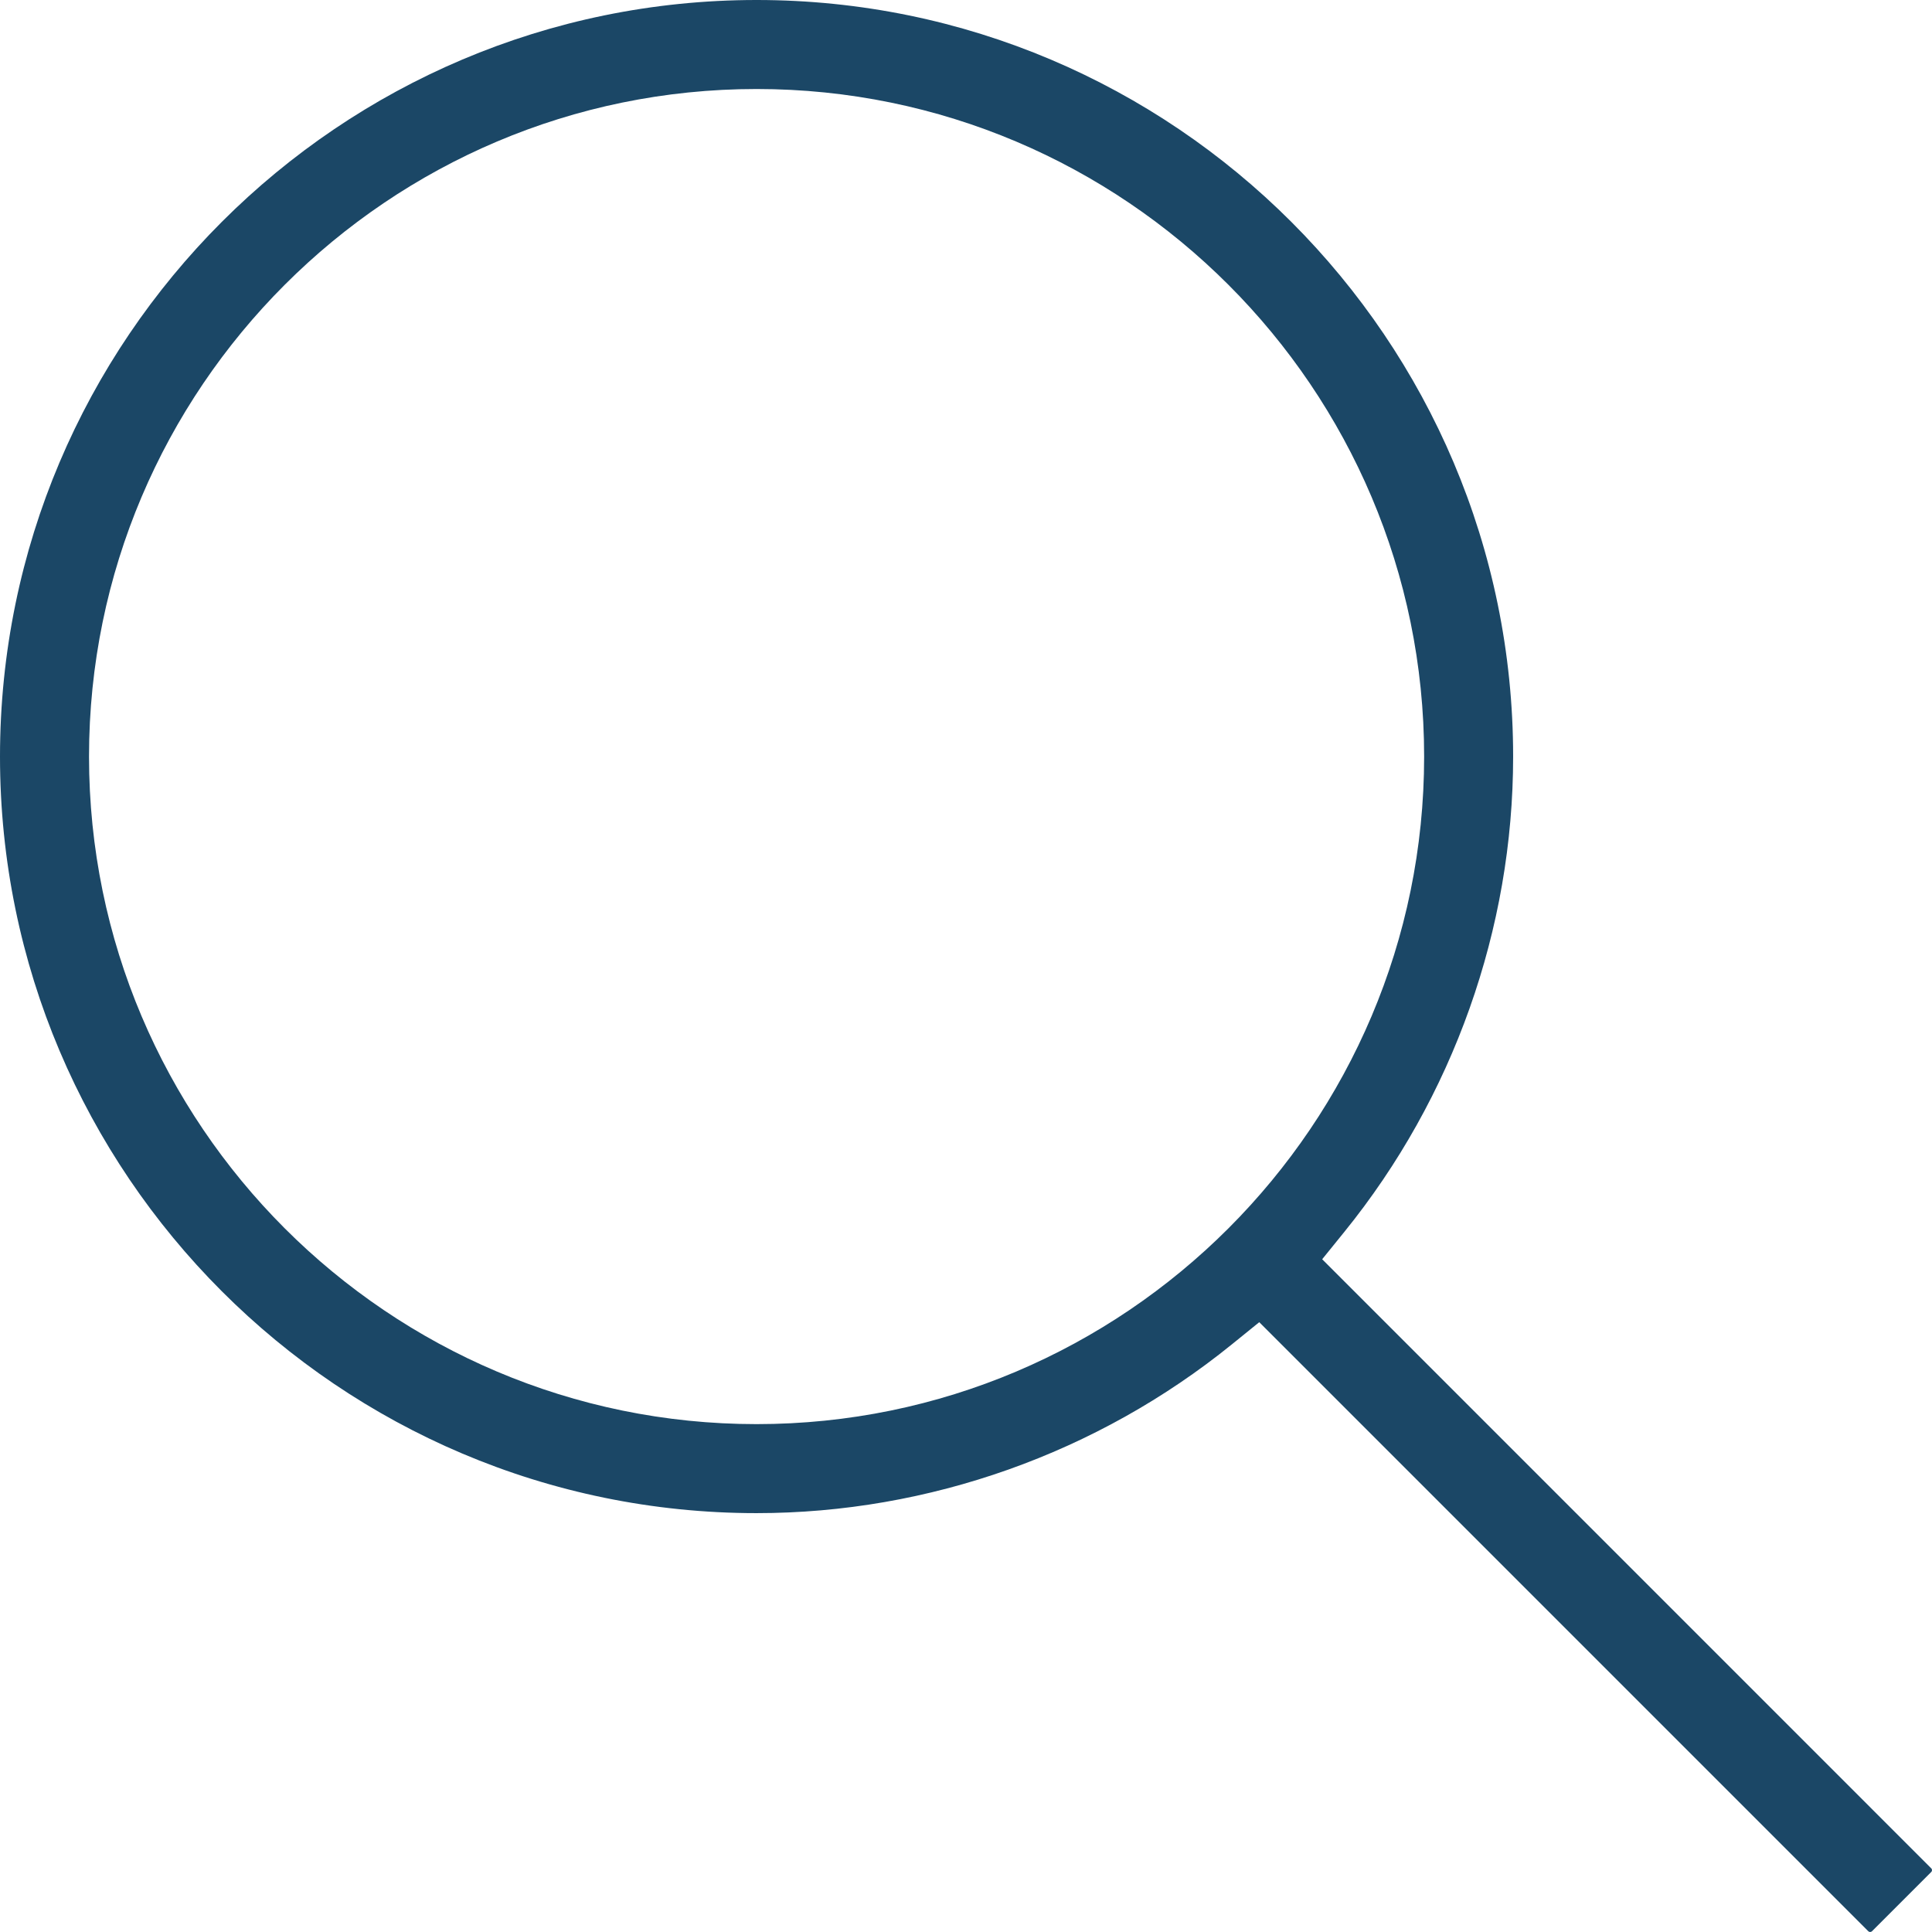 <?xml version="1.0" encoding="iso-8859-1"?>
<!-- Generator: Adobe Illustrator 23.0.1, SVG Export Plug-In . SVG Version: 6.00 Build 0)  -->
<svg version="1.1" id="Layer_1" xmlns="http://www.w3.org/2000/svg" xmlns:xlink="http://www.w3.org/1999/xlink" x="0px" y="0px"
	 viewBox="0 0 256 256" style="enable-background:new 0 0 256 256;" xml:space="preserve">
<path style="fill:#1B4766;" d="M175.195,166.857l2.949-3.641c14.415-17.796,22.354-40.157,22.354-62.966
	C200.498,44.972,155.527,0,100.25,0C44.972,0,0,44.972,0,100.25c0,55.277,44.972,100.248,100.249,100.248
	c22.808,0,45.171-7.939,62.969-22.354l3.64-2.948l80.701,80.703c0.135,0.133,0.355,0.136,0.492-0.001l7.844-7.846
	c0.026-0.025,0.104-0.103,0.104-0.248c0-0.142-0.075-0.217-0.101-0.242L175.195,166.857z M100.25,188.704
	c-48.774,0-88.454-39.681-88.454-88.454c0-48.775,39.68-88.456,88.454-88.456c48.774,0,88.455,39.681,88.455,88.456
	C188.704,149.024,149.024,188.704,100.25,188.704z"/>
</svg>
